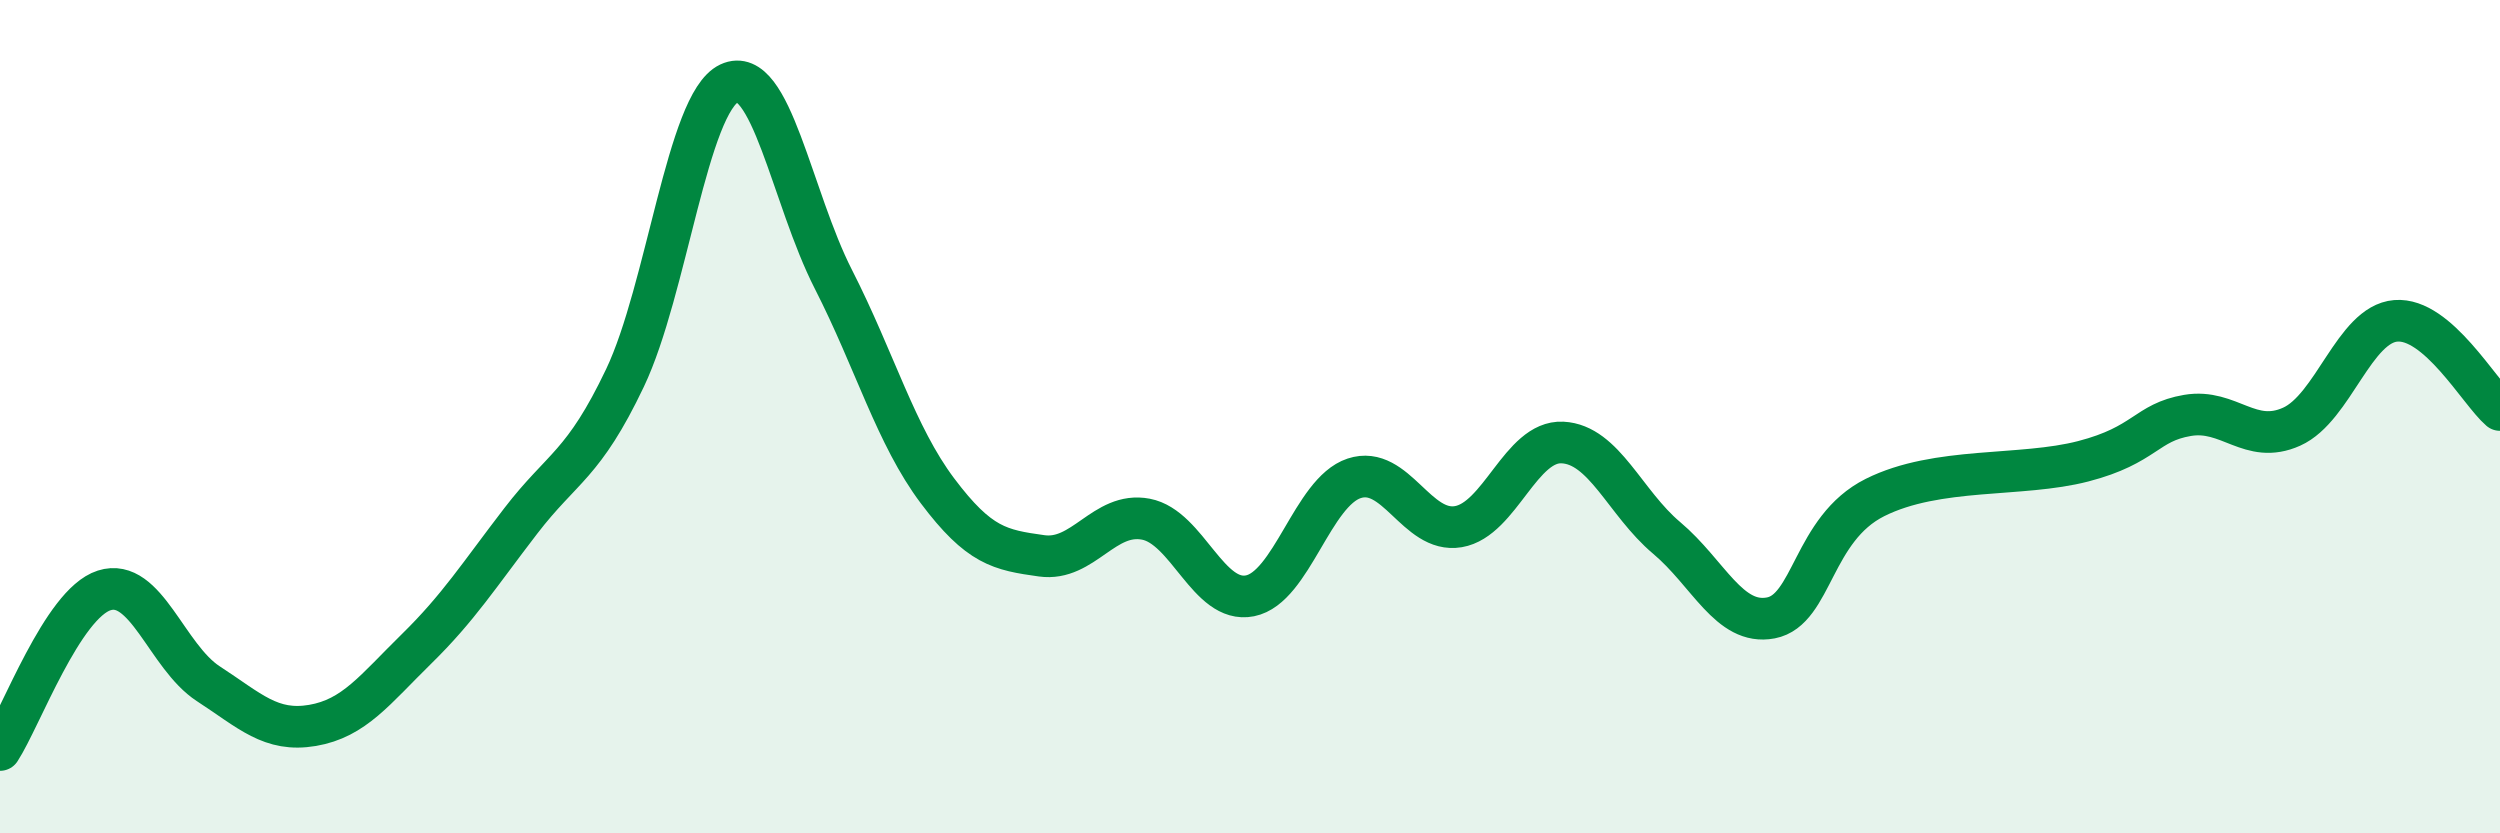 
    <svg width="60" height="20" viewBox="0 0 60 20" xmlns="http://www.w3.org/2000/svg">
      <path
        d="M 0,18 C 0.5,17.23 1.5,14.49 2.5,14.17 C 3.5,13.85 4,15.76 5,16.41 C 6,17.06 6.5,17.58 7.5,17.41 C 8.5,17.24 9,16.55 10,15.57 C 11,14.59 11.5,13.8 12.5,12.5 C 13.5,11.2 14,11.17 15,9.07 C 16,6.97 16.5,2.47 17.5,2 C 18.5,1.53 19,4.74 20,6.7 C 21,8.66 21.5,10.45 22.5,11.78 C 23.5,13.11 24,13.2 25,13.34 C 26,13.48 26.5,12.27 27.5,12.46 C 28.5,12.65 29,14.5 30,14.3 C 31,14.1 31.5,11.81 32.5,11.48 C 33.5,11.15 34,12.81 35,12.64 C 36,12.47 36.5,10.57 37.5,10.62 C 38.5,10.67 39,12.07 40,12.91 C 41,13.75 41.5,15.02 42.5,14.83 C 43.5,14.64 43.5,12.69 45,11.94 C 46.5,11.19 48.5,11.46 50,11.07 C 51.5,10.68 51.5,10.14 52.5,9.97 C 53.5,9.8 54,10.69 55,10.24 C 56,9.79 56.5,7.78 57.5,7.7 C 58.5,7.62 59.5,9.41 60,9.84L60 20L0 20Z"
        fill="#008740"
        opacity="0.1"
        stroke-linecap="round"
        stroke-linejoin="round"
      />
      <path
        d="M 0,18 C 0.5,17.23 1.5,14.49 2.5,14.17 C 3.5,13.85 4,15.76 5,16.41 C 6,17.06 6.5,17.58 7.5,17.41 C 8.5,17.24 9,16.55 10,15.57 C 11,14.59 11.5,13.8 12.5,12.5 C 13.5,11.2 14,11.17 15,9.07 C 16,6.97 16.5,2.47 17.5,2 C 18.5,1.53 19,4.74 20,6.7 C 21,8.66 21.5,10.45 22.5,11.78 C 23.5,13.11 24,13.2 25,13.34 C 26,13.48 26.5,12.27 27.5,12.46 C 28.5,12.65 29,14.5 30,14.3 C 31,14.1 31.5,11.81 32.5,11.48 C 33.5,11.15 34,12.81 35,12.64 C 36,12.47 36.5,10.57 37.5,10.62 C 38.5,10.67 39,12.07 40,12.91 C 41,13.75 41.5,15.02 42.5,14.83 C 43.5,14.64 43.5,12.69 45,11.94 C 46.5,11.19 48.5,11.46 50,11.07 C 51.5,10.68 51.5,10.14 52.5,9.97 C 53.5,9.8 54,10.69 55,10.24 C 56,9.79 56.5,7.78 57.5,7.7 C 58.5,7.62 59.5,9.41 60,9.84"
        stroke="#008740"
        stroke-width="1"
        fill="none"
        stroke-linecap="round"
        stroke-linejoin="round"
      />
    </svg>
  